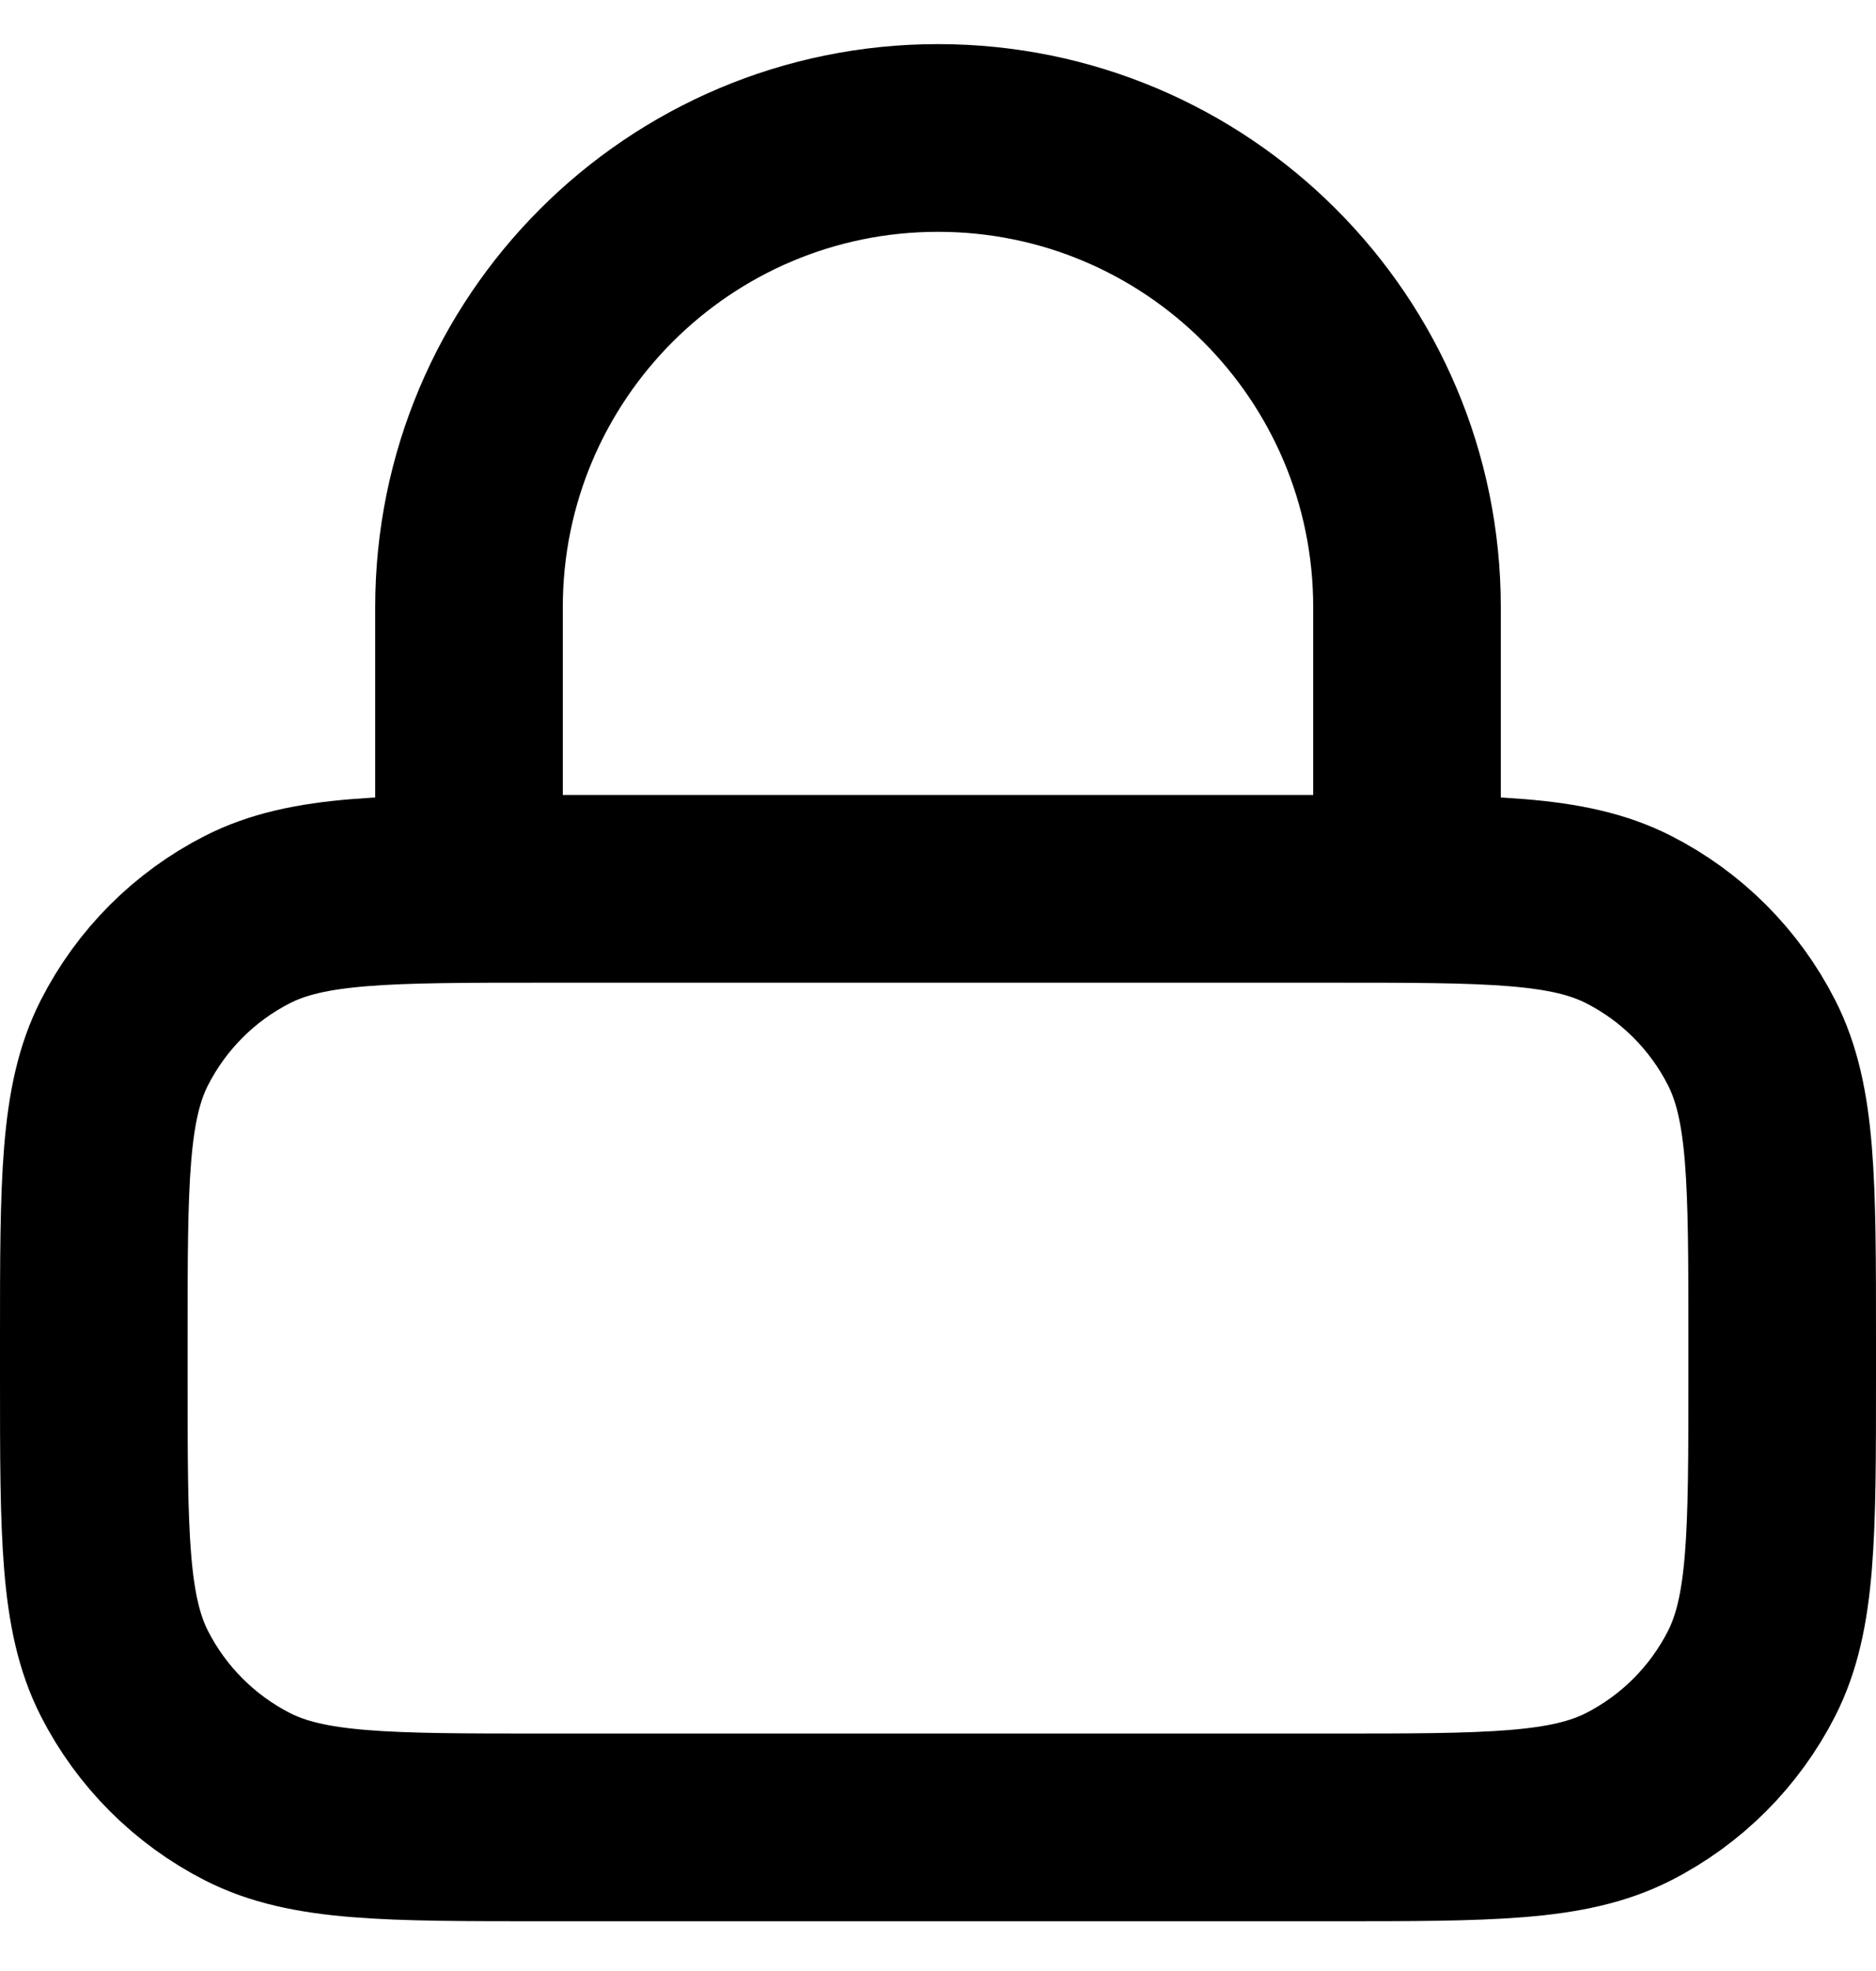 <svg width="20" height="21" viewBox="0 0 20 21" fill="none" xmlns="http://www.w3.org/2000/svg">
<path d="M15 9.47V6.47C15 3.708 12.761 1.47 10 1.47C7.239 1.47 5 3.708 5 6.47V9.47M5.8 19.47H14.2C15.88 19.47 16.72 19.47 17.362 19.143C17.927 18.855 18.385 18.396 18.673 17.832C19 17.19 19 16.35 19 14.67V14.27C19 12.59 19 11.749 18.673 11.108C18.385 10.543 17.927 10.084 17.362 9.797C16.72 9.47 15.88 9.47 14.2 9.47H5.8C4.12 9.47 3.28 9.47 2.638 9.797C2.074 10.084 1.615 10.543 1.327 11.108C1 11.749 1 12.59 1 14.27V14.67C1 16.35 1 17.19 1.327 17.832C1.615 18.396 2.074 18.855 2.638 19.143C3.28 19.47 4.12 19.47 5.8 19.47Z" stroke="black" stroke-width="2" stroke-linecap="round" stroke-linejoin="round"/>
</svg>
